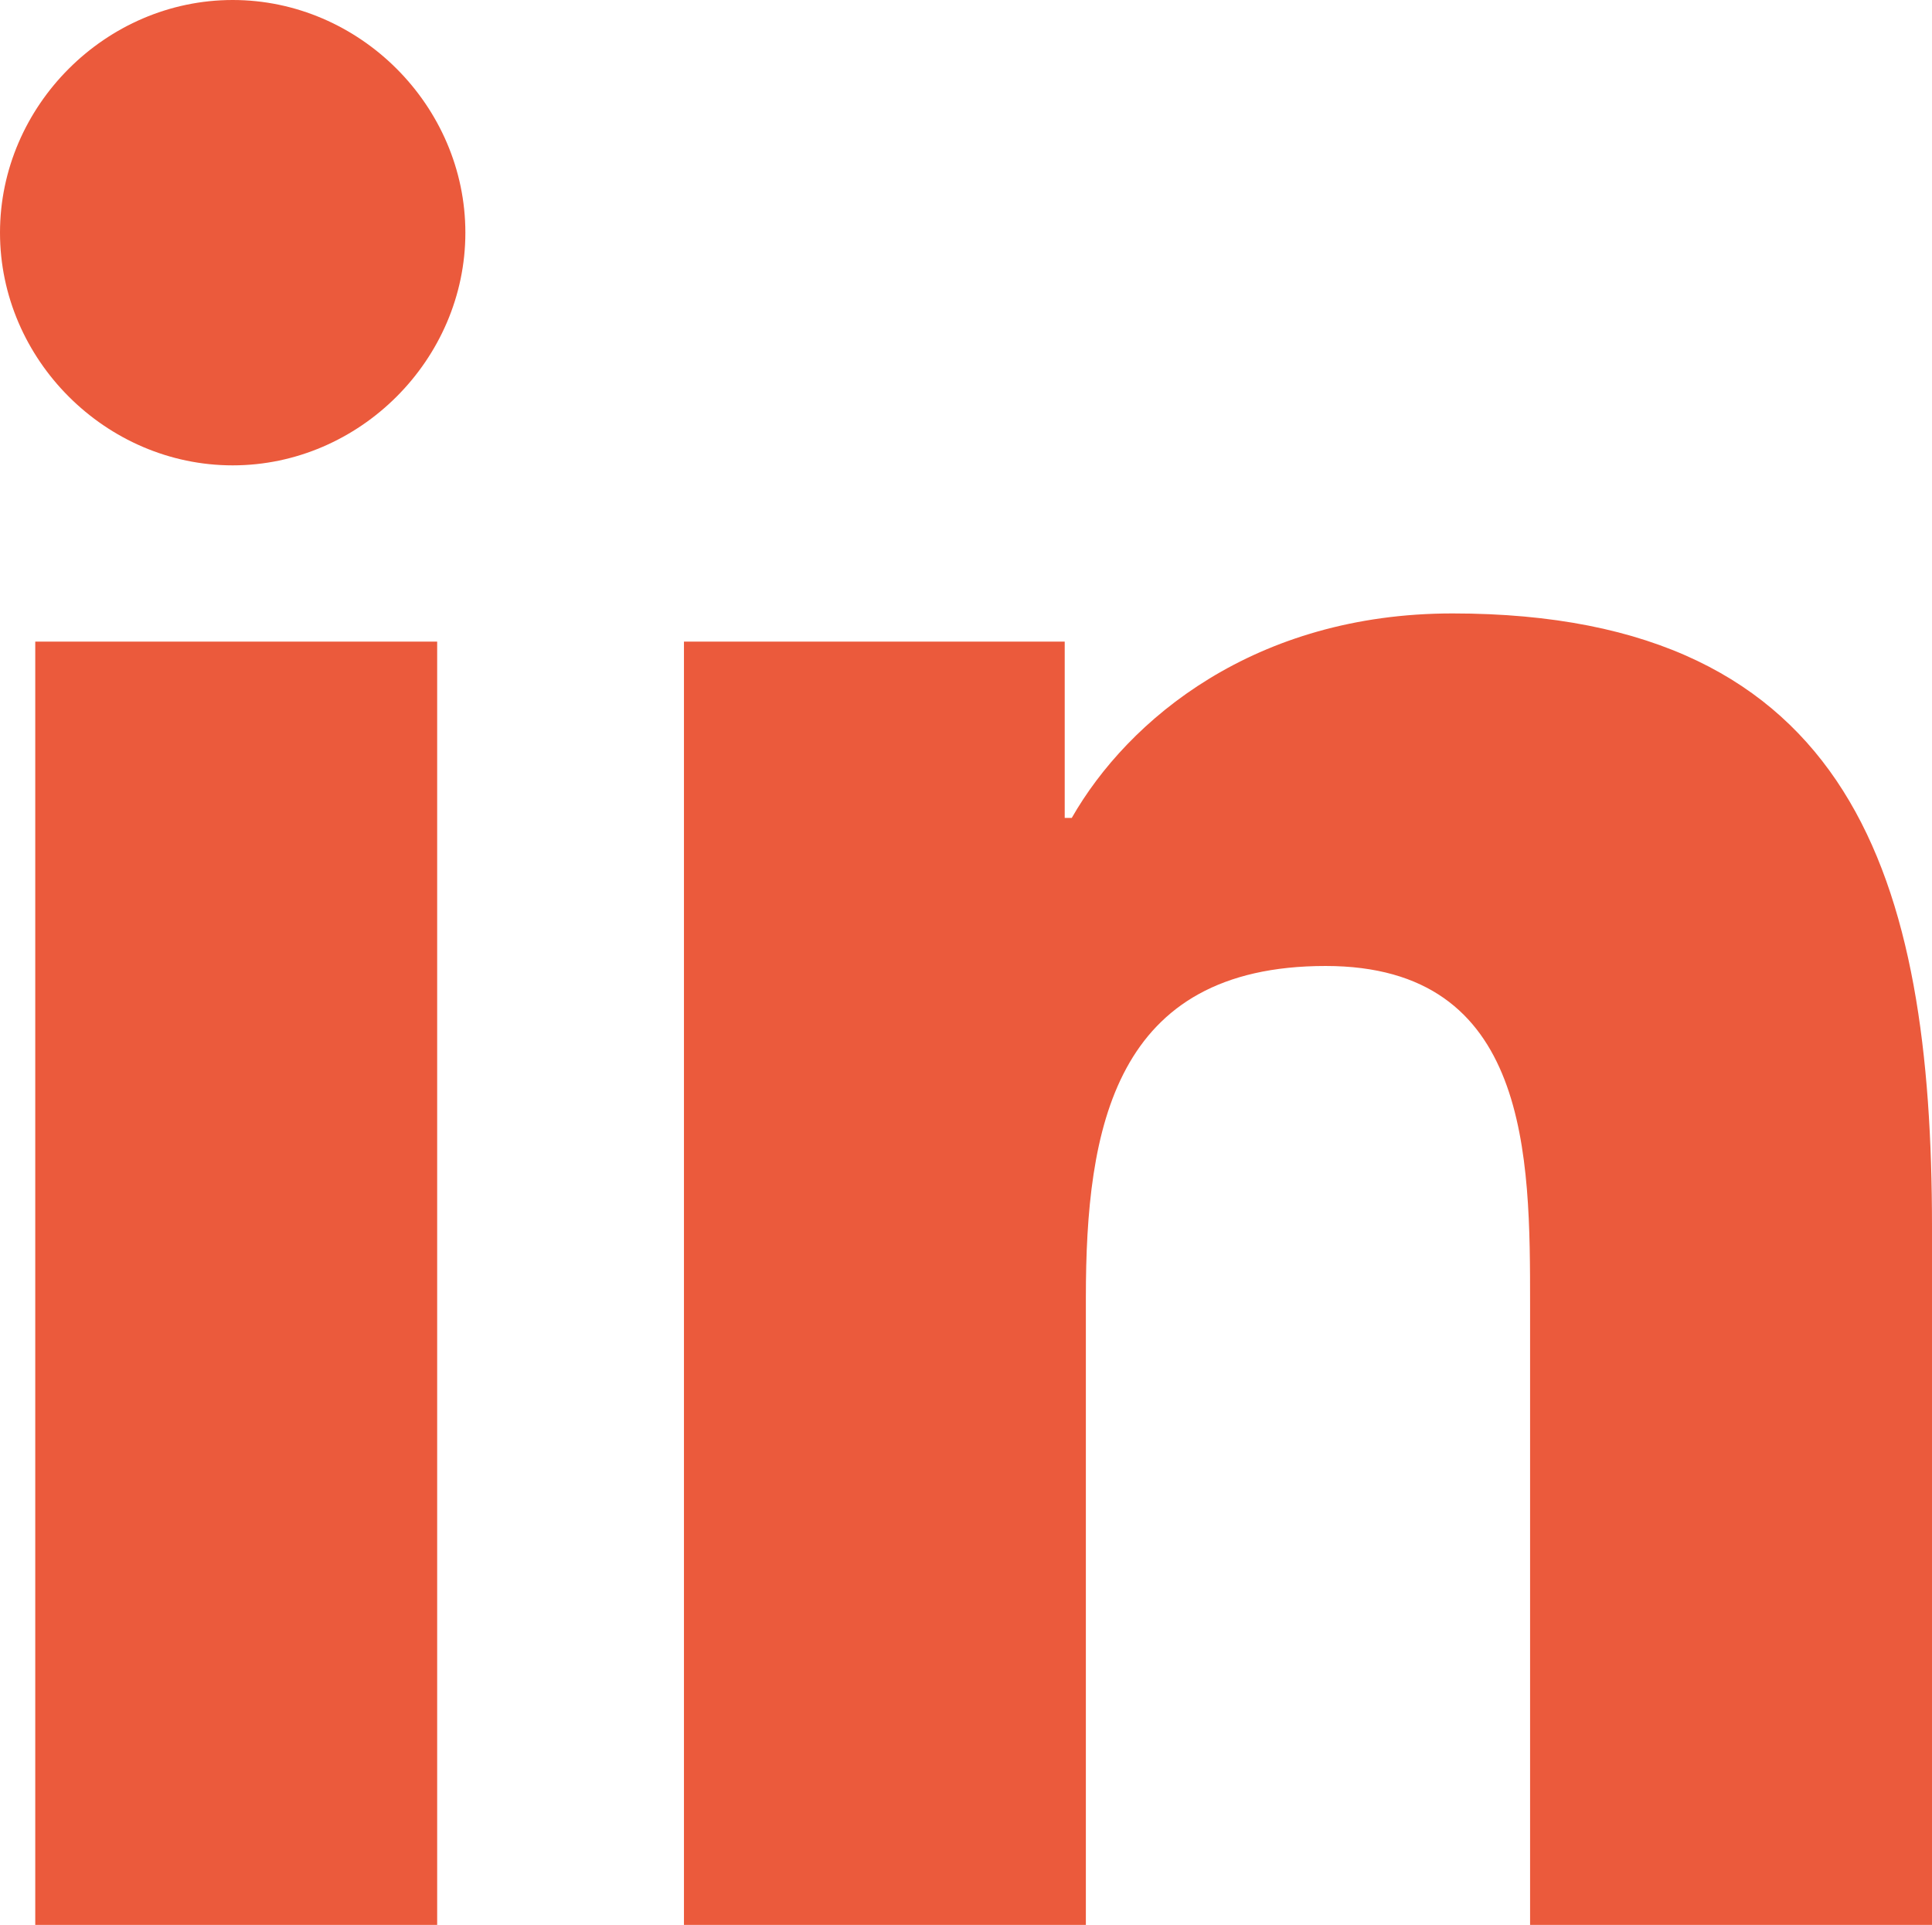 <?xml version="1.0" encoding="utf-8"?>
<!-- Generator: Adobe Illustrator 26.3.1, SVG Export Plug-In . SVG Version: 6.00 Build 0)  -->
<svg version="1.1" id="Calque_1" xmlns="http://www.w3.org/2000/svg" xmlns:xlink="http://www.w3.org/1999/xlink" x="0px" y="0px"
	 viewBox="0 0 27.4 27.3" style="enable-background:new 0 0 27.4 27.3;" xml:space="preserve">
<style type="text/css">
	.st0{fill:#eb5a3c;}
</style>
<g>
	<defs>
		<rect id="SVGID_1_" y="0" width="27.4" height="27.3"/>
	</defs>
	<clipPath>
		<use xlink:href="#SVGID_1_"  style="overflow:visible;"/>
	</clipPath>
	<path style="fill:#eb5a3c;" d="M0.5,9.1h5.7v18.3H0.5
		V9.1z M3.3,0c1.8,0,3.3,1.5,3.3,3.3c0,1.8-1.5,3.3-3.3,3.3C1.5,6.6,0,5.1,0,3.3C0,1.5,1.5,0,3.3,0"/>
	<path style="fill:#eb5a3c;" d="M9.7,9.1h5.4v2.5h0.1
		c0.8-1.4,2.6-2.9,5.4-2.9c5.7,0,6.8,3.8,6.8,8.7v10h-5.7v-8.9c0-2.1,0-4.8-2.9-4.8c-3,0-3.4,2.3-3.4,4.7v9H9.7L9.7,9.1L9.7,9.1z"/>
</g>
</svg>
